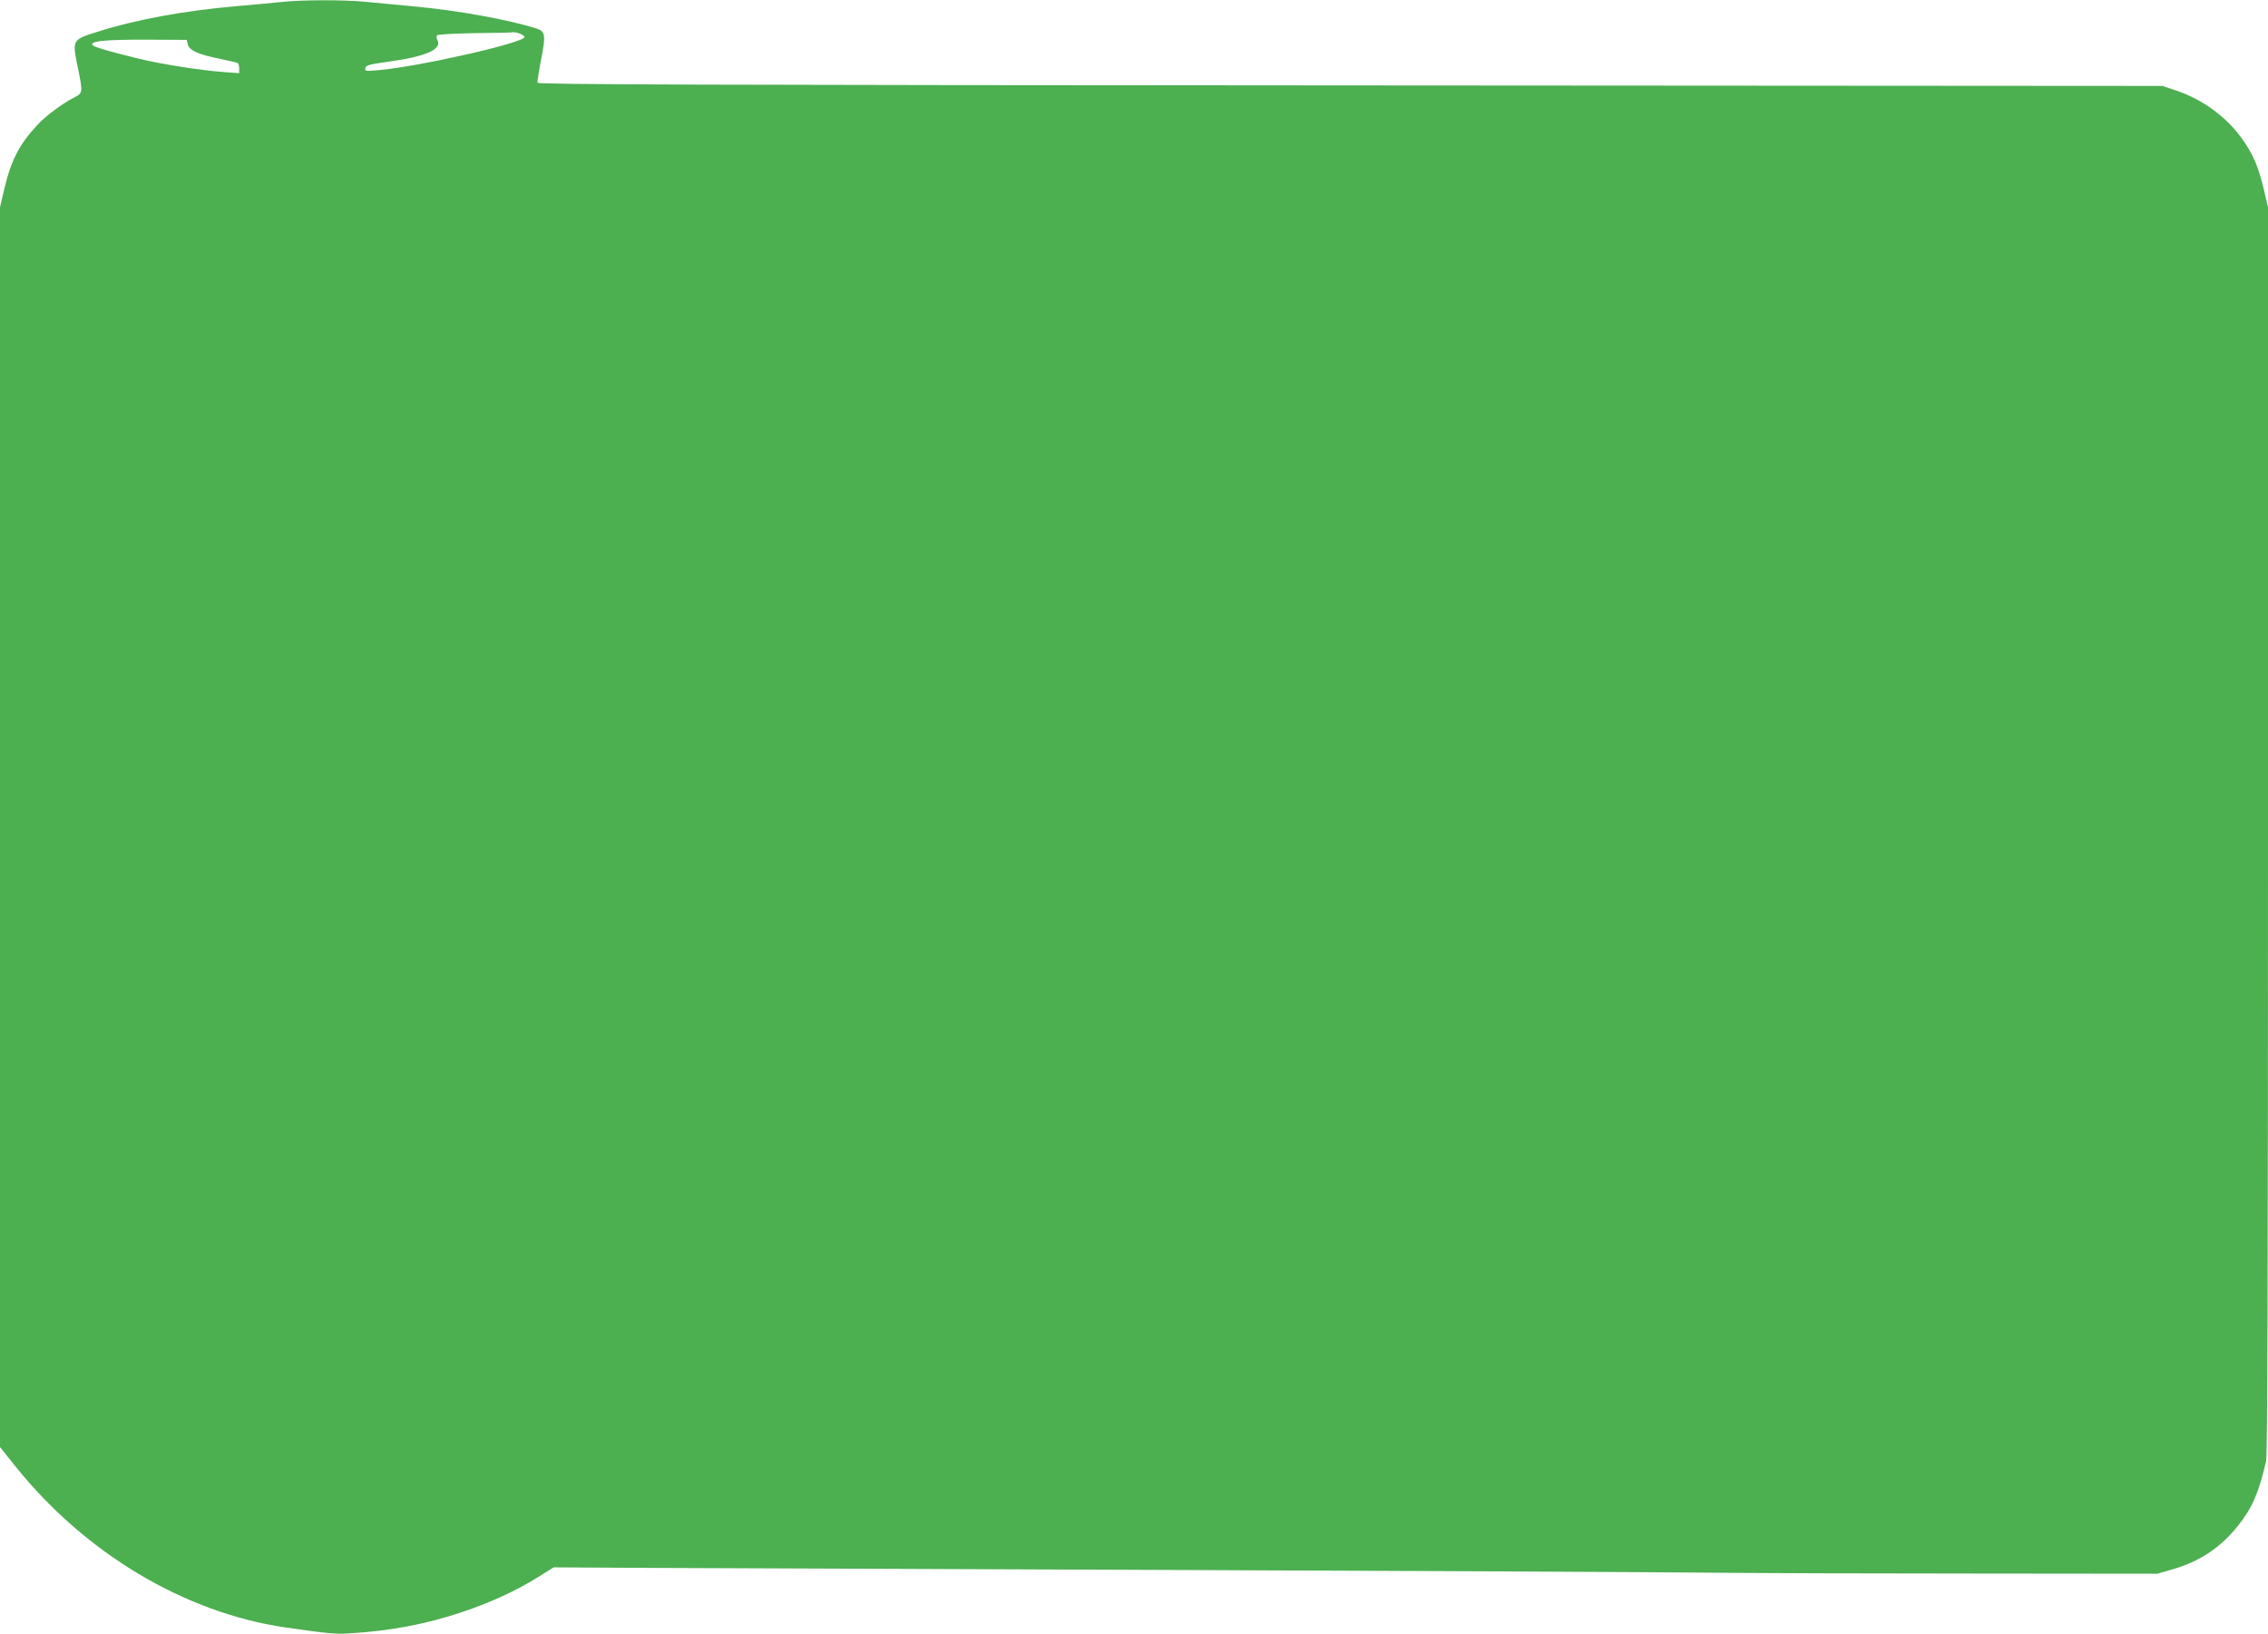 <?xml version="1.0" standalone="no"?>
<!DOCTYPE svg PUBLIC "-//W3C//DTD SVG 20010904//EN"
 "http://www.w3.org/TR/2001/REC-SVG-20010904/DTD/svg10.dtd">
<svg version="1.0" xmlns="http://www.w3.org/2000/svg"
 width="1280pt" height="922pt" viewBox="0 0 1280 922"
 preserveAspectRatio="xMidYMid meet">
<g transform="translate(0,922) scale(0.1,-0.1)"
fill="#4caf50" stroke="none">
<path d="M1590 9209 c-41 -5 -158 -15 -259 -24 -290 -25 -572 -77 -783 -145
-142 -45 -141 -44 -108 -205 28 -137 28 -141 -23 -166 -66 -34 -158 -102 -207
-155 -100 -107 -148 -199 -186 -361 l-24 -103 0 -3498 0 -3498 87 -109 c394
-491 955 -826 1523 -909 245 -35 281 -39 371 -33 225 14 421 51 622 118 165
55 311 122 437 201 l85 53 535 -3 c294 -1 1644 -7 3000 -12 1356 -5 2697 -12
2980 -15 283 -3 970 -5 1525 -5 l1010 -1 90 26 c150 44 267 121 365 244 80
100 116 181 159 364 8 35 11 988 11 3562 l0 3515 -24 103 c-30 125 -61 199
-121 282 -88 124 -221 222 -370 273 l-80 27 -4583 3 c-3675 2 -4584 5 -4588
15 -2 7 7 66 20 132 27 135 24 158 -26 174 -157 50 -443 102 -693 125 -93 9
-217 21 -275 26 -121 12 -361 11 -470 -1z m1344 -179 c14 -5 26 -14 26 -19 0
-32 -590 -166 -824 -187 -73 -6 -78 -6 -74 12 3 15 22 21 124 35 215 29 310
70 283 122 -6 11 -7 23 -2 28 5 5 101 10 213 12 113 1 210 3 217 5 6 1 23 -2
37 -8z m-1874 -60 c7 -34 58 -57 177 -81 53 -11 100 -22 105 -25 4 -3 8 -17 8
-31 l0 -26 -82 6 c-102 7 -270 31 -403 58 -115 23 -314 76 -335 89 -43 27 54
38 325 36 l199 -1 6 -25z"/>
</g>
</svg>
